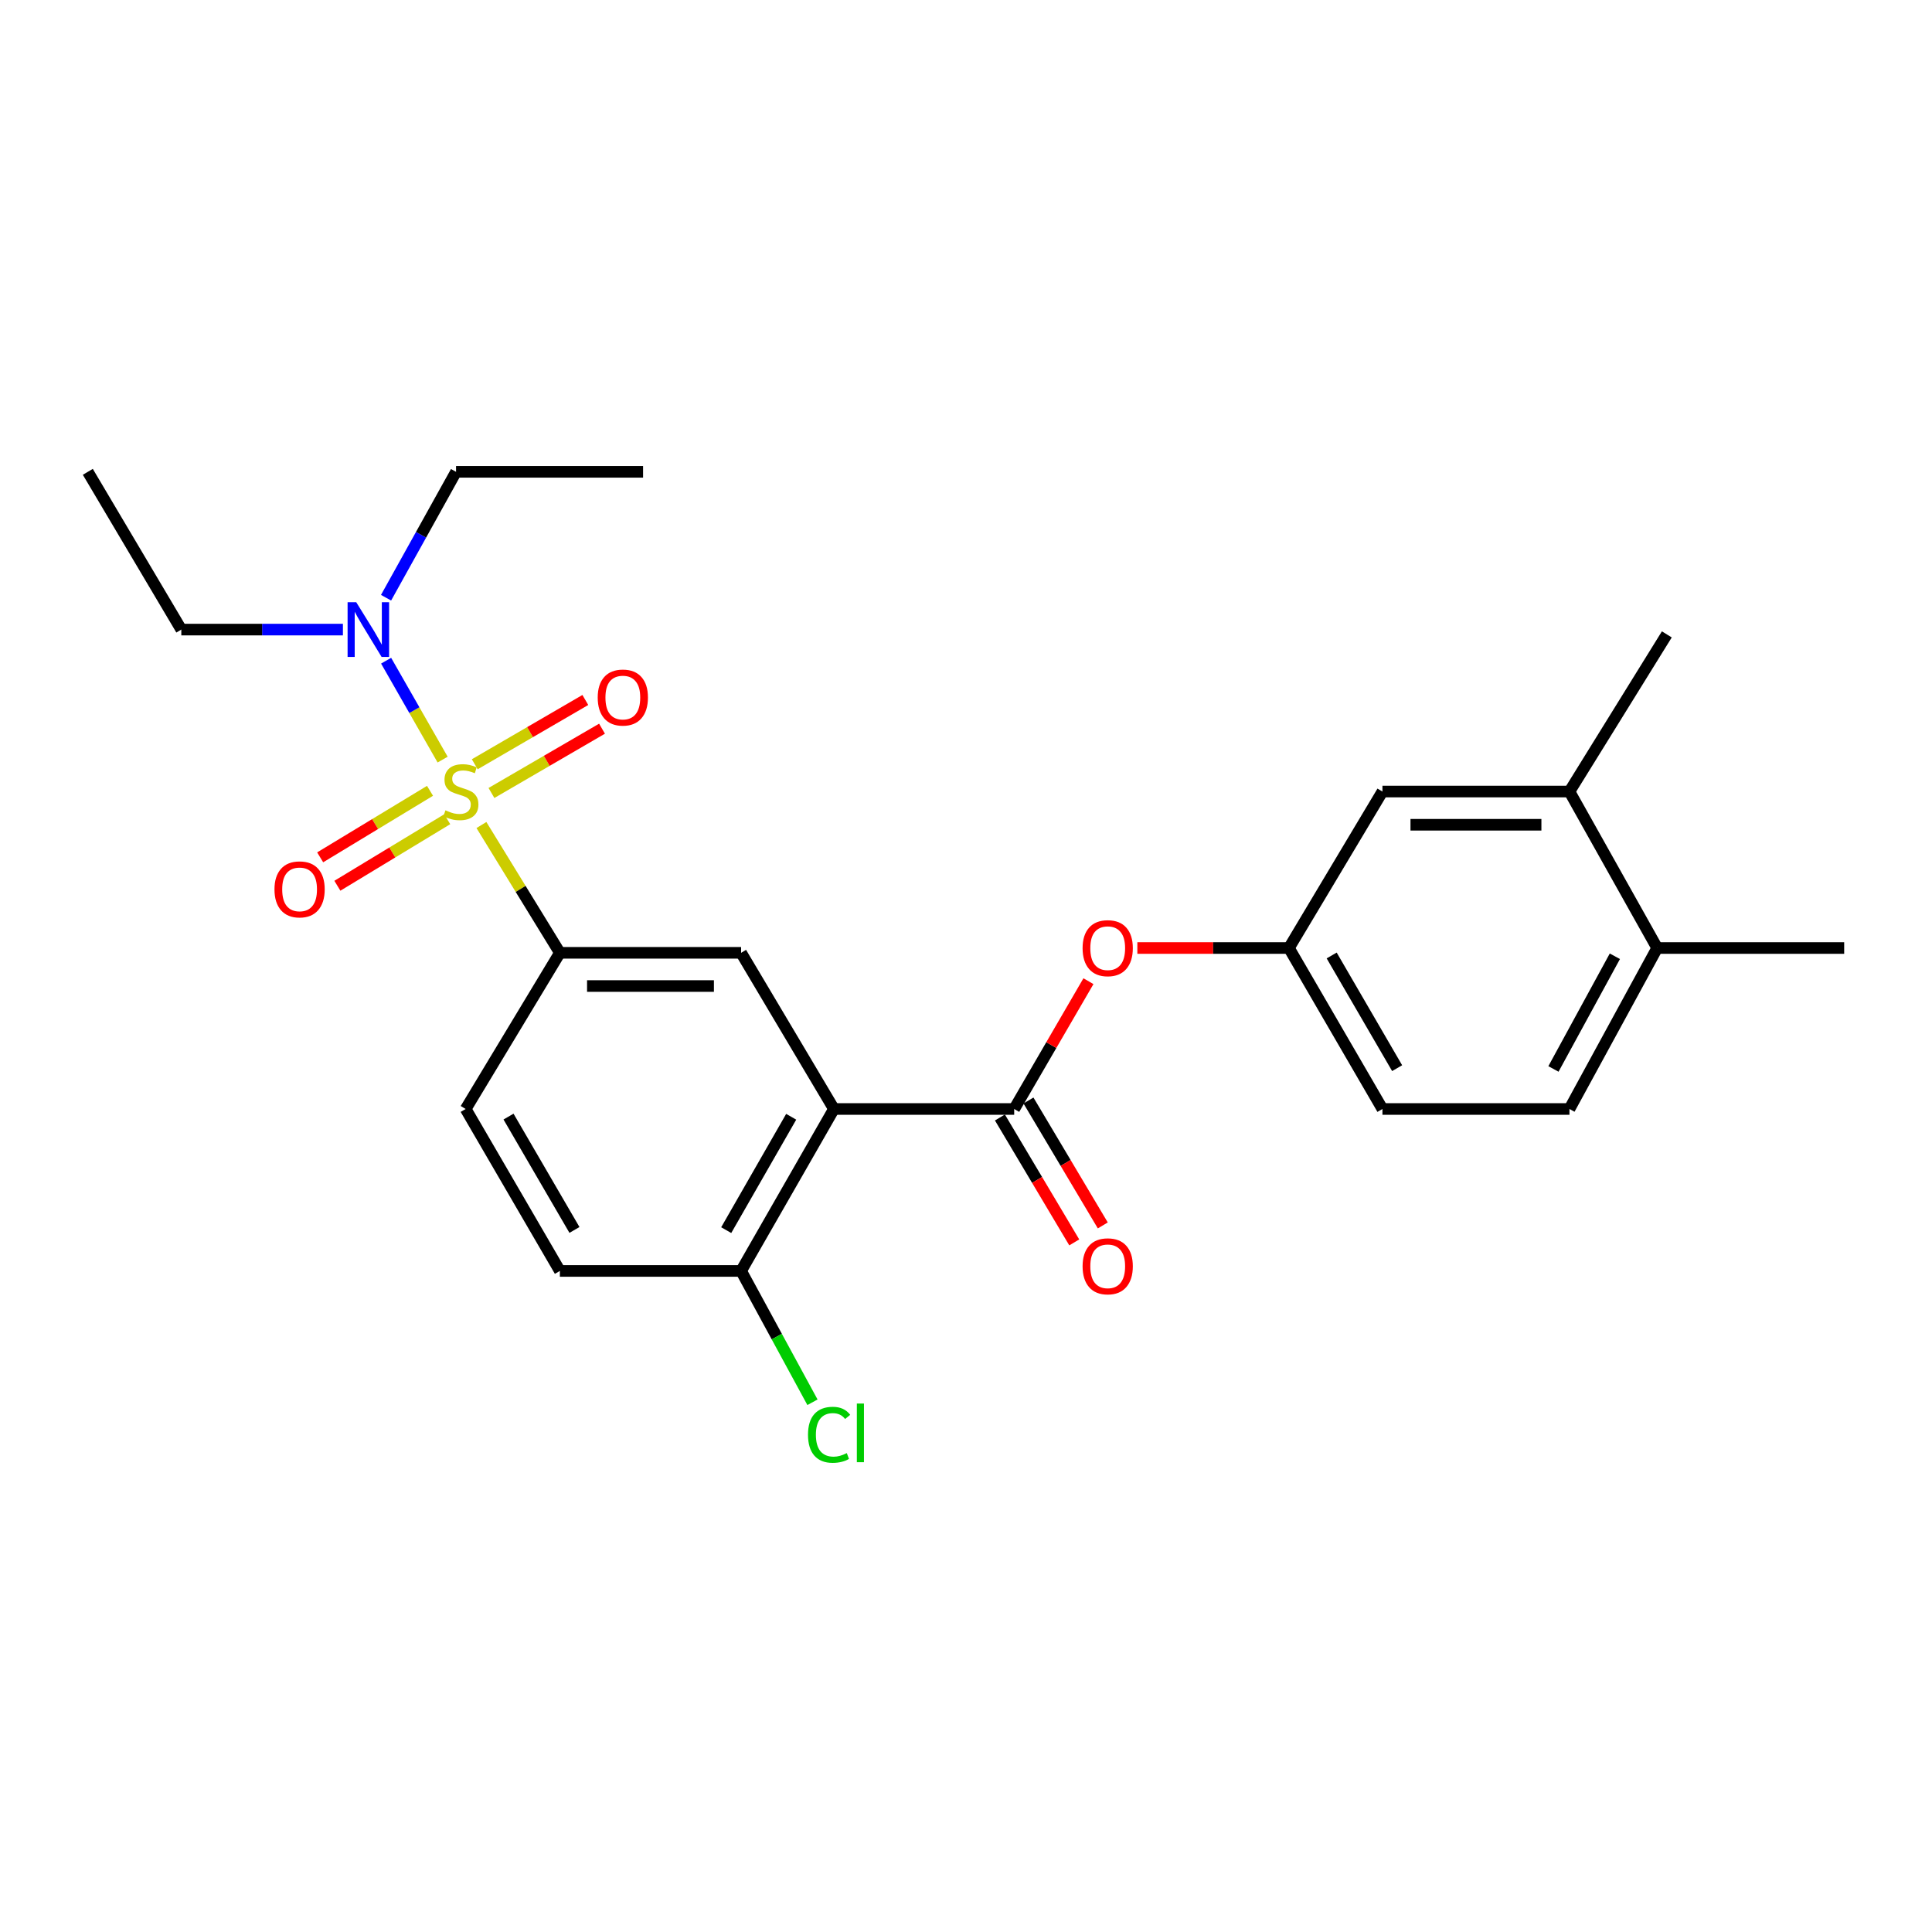 <?xml version='1.0' encoding='iso-8859-1'?>
<svg version='1.1' baseProfile='full'
              xmlns='http://www.w3.org/2000/svg'
                      xmlns:rdkit='http://www.rdkit.org/xml'
                      xmlns:xlink='http://www.w3.org/1999/xlink'
                  xml:space='preserve'
width='1000px' height='1000px' viewBox='0 0 1000 1000'>
<!-- END OF HEADER -->
<rect style='opacity:1.0;fill:#FFFFFF;stroke:none' width='1000' height='1000' x='0' y='0'> </rect>
<path class='bond-2' d='M 249.187,427.031 L 269.488,460.103' style='fill:none;fill-rule:evenodd;stroke:#CCCC00;stroke-width:6px;stroke-linecap:butt;stroke-linejoin:miter;stroke-opacity:1' />
<path class='bond-2' d='M 269.488,460.103 L 289.79,493.175' style='fill:none;fill-rule:evenodd;stroke:#000000;stroke-width:6px;stroke-linecap:butt;stroke-linejoin:miter;stroke-opacity:1' />
<path class='bond-4' d='M 229.103,393.169 L 214.477,367.571' style='fill:none;fill-rule:evenodd;stroke:#CCCC00;stroke-width:6px;stroke-linecap:butt;stroke-linejoin:miter;stroke-opacity:1' />
<path class='bond-4' d='M 214.477,367.571 L 199.851,341.973' style='fill:none;fill-rule:evenodd;stroke:#0000FF;stroke-width:6px;stroke-linecap:butt;stroke-linejoin:miter;stroke-opacity:1' />
<path class='bond-6' d='M 254.375,410.445 L 282.99,393.807' style='fill:none;fill-rule:evenodd;stroke:#CCCC00;stroke-width:6px;stroke-linecap:butt;stroke-linejoin:miter;stroke-opacity:1' />
<path class='bond-6' d='M 282.99,393.807 L 311.605,377.17' style='fill:none;fill-rule:evenodd;stroke:#FF0000;stroke-width:6px;stroke-linecap:butt;stroke-linejoin:miter;stroke-opacity:1' />
<path class='bond-6' d='M 245.734,395.583 L 274.349,378.946' style='fill:none;fill-rule:evenodd;stroke:#CCCC00;stroke-width:6px;stroke-linecap:butt;stroke-linejoin:miter;stroke-opacity:1' />
<path class='bond-6' d='M 274.349,378.946 L 302.965,362.308' style='fill:none;fill-rule:evenodd;stroke:#FF0000;stroke-width:6px;stroke-linecap:butt;stroke-linejoin:miter;stroke-opacity:1' />
<path class='bond-7' d='M 222.578,409.325 L 194.148,426.541' style='fill:none;fill-rule:evenodd;stroke:#CCCC00;stroke-width:6px;stroke-linecap:butt;stroke-linejoin:miter;stroke-opacity:1' />
<path class='bond-7' d='M 194.148,426.541 L 165.719,443.756' style='fill:none;fill-rule:evenodd;stroke:#FF0000;stroke-width:6px;stroke-linecap:butt;stroke-linejoin:miter;stroke-opacity:1' />
<path class='bond-7' d='M 231.483,424.031 L 203.053,441.246' style='fill:none;fill-rule:evenodd;stroke:#CCCC00;stroke-width:6px;stroke-linecap:butt;stroke-linejoin:miter;stroke-opacity:1' />
<path class='bond-7' d='M 203.053,441.246 L 174.623,458.461' style='fill:none;fill-rule:evenodd;stroke:#FF0000;stroke-width:6px;stroke-linecap:butt;stroke-linejoin:miter;stroke-opacity:1' />
<path class='bond-0' d='M 431.646,574.012 L 383.596,493.175' style='fill:none;fill-rule:evenodd;stroke:#000000;stroke-width:6px;stroke-linecap:butt;stroke-linejoin:miter;stroke-opacity:1' />
<path class='bond-1' d='M 431.646,574.012 L 524.946,574.012' style='fill:none;fill-rule:evenodd;stroke:#000000;stroke-width:6px;stroke-linecap:butt;stroke-linejoin:miter;stroke-opacity:1' />
<path class='bond-25' d='M 431.646,574.012 L 383.596,657.838' style='fill:none;fill-rule:evenodd;stroke:#000000;stroke-width:6px;stroke-linecap:butt;stroke-linejoin:miter;stroke-opacity:1' />
<path class='bond-25' d='M 409.524,578.037 L 375.889,636.715' style='fill:none;fill-rule:evenodd;stroke:#000000;stroke-width:6px;stroke-linecap:butt;stroke-linejoin:miter;stroke-opacity:1' />
<path class='bond-5' d='M 524.946,574.012 L 544.161,540.937' style='fill:none;fill-rule:evenodd;stroke:#000000;stroke-width:6px;stroke-linecap:butt;stroke-linejoin:miter;stroke-opacity:1' />
<path class='bond-5' d='M 544.161,540.937 L 563.375,507.861' style='fill:none;fill-rule:evenodd;stroke:#FF0000;stroke-width:6px;stroke-linecap:butt;stroke-linejoin:miter;stroke-opacity:1' />
<path class='bond-10' d='M 517.56,578.408 L 536.796,610.736' style='fill:none;fill-rule:evenodd;stroke:#000000;stroke-width:6px;stroke-linecap:butt;stroke-linejoin:miter;stroke-opacity:1' />
<path class='bond-10' d='M 536.796,610.736 L 556.033,643.064' style='fill:none;fill-rule:evenodd;stroke:#FF0000;stroke-width:6px;stroke-linecap:butt;stroke-linejoin:miter;stroke-opacity:1' />
<path class='bond-10' d='M 532.333,569.617 L 551.57,601.945' style='fill:none;fill-rule:evenodd;stroke:#000000;stroke-width:6px;stroke-linecap:butt;stroke-linejoin:miter;stroke-opacity:1' />
<path class='bond-10' d='M 551.57,601.945 L 570.807,634.273' style='fill:none;fill-rule:evenodd;stroke:#FF0000;stroke-width:6px;stroke-linecap:butt;stroke-linejoin:miter;stroke-opacity:1' />
<path class='bond-3' d='M 289.79,493.175 L 383.596,493.175' style='fill:none;fill-rule:evenodd;stroke:#000000;stroke-width:6px;stroke-linecap:butt;stroke-linejoin:miter;stroke-opacity:1' />
<path class='bond-3' d='M 303.861,510.366 L 369.525,510.366' style='fill:none;fill-rule:evenodd;stroke:#000000;stroke-width:6px;stroke-linecap:butt;stroke-linejoin:miter;stroke-opacity:1' />
<path class='bond-13' d='M 289.79,493.175 L 241.033,574.012' style='fill:none;fill-rule:evenodd;stroke:#000000;stroke-width:6px;stroke-linecap:butt;stroke-linejoin:miter;stroke-opacity:1' />
<path class='bond-19' d='M 199.824,309.38 L 217.936,276.799' style='fill:none;fill-rule:evenodd;stroke:#0000FF;stroke-width:6px;stroke-linecap:butt;stroke-linejoin:miter;stroke-opacity:1' />
<path class='bond-19' d='M 217.936,276.799 L 236.048,244.218' style='fill:none;fill-rule:evenodd;stroke:#000000;stroke-width:6px;stroke-linecap:butt;stroke-linejoin:miter;stroke-opacity:1' />
<path class='bond-20' d='M 177.493,325.876 L 135.671,325.876' style='fill:none;fill-rule:evenodd;stroke:#0000FF;stroke-width:6px;stroke-linecap:butt;stroke-linejoin:miter;stroke-opacity:1' />
<path class='bond-20' d='M 135.671,325.876 L 93.848,325.876' style='fill:none;fill-rule:evenodd;stroke:#000000;stroke-width:6px;stroke-linecap:butt;stroke-linejoin:miter;stroke-opacity:1' />
<path class='bond-11' d='M 588.694,490.692 L 627.92,490.692' style='fill:none;fill-rule:evenodd;stroke:#FF0000;stroke-width:6px;stroke-linecap:butt;stroke-linejoin:miter;stroke-opacity:1' />
<path class='bond-11' d='M 627.92,490.692 L 667.146,490.692' style='fill:none;fill-rule:evenodd;stroke:#000000;stroke-width:6px;stroke-linecap:butt;stroke-linejoin:miter;stroke-opacity:1' />
<path class='bond-8' d='M 383.596,657.838 L 289.79,657.838' style='fill:none;fill-rule:evenodd;stroke:#000000;stroke-width:6px;stroke-linecap:butt;stroke-linejoin:miter;stroke-opacity:1' />
<path class='bond-18' d='M 383.596,657.838 L 402.065,691.824' style='fill:none;fill-rule:evenodd;stroke:#000000;stroke-width:6px;stroke-linecap:butt;stroke-linejoin:miter;stroke-opacity:1' />
<path class='bond-18' d='M 402.065,691.824 L 420.533,725.81' style='fill:none;fill-rule:evenodd;stroke:#00CC00;stroke-width:6px;stroke-linecap:butt;stroke-linejoin:miter;stroke-opacity:1' />
<path class='bond-9' d='M 812.345,409.702 L 715.549,409.702' style='fill:none;fill-rule:evenodd;stroke:#000000;stroke-width:6px;stroke-linecap:butt;stroke-linejoin:miter;stroke-opacity:1' />
<path class='bond-9' d='M 797.826,426.893 L 730.069,426.893' style='fill:none;fill-rule:evenodd;stroke:#000000;stroke-width:6px;stroke-linecap:butt;stroke-linejoin:miter;stroke-opacity:1' />
<path class='bond-21' d='M 812.345,409.702 L 862.744,328.359' style='fill:none;fill-rule:evenodd;stroke:#000000;stroke-width:6px;stroke-linecap:butt;stroke-linejoin:miter;stroke-opacity:1' />
<path class='bond-26' d='M 812.345,409.702 L 857.759,490.692' style='fill:none;fill-rule:evenodd;stroke:#000000;stroke-width:6px;stroke-linecap:butt;stroke-linejoin:miter;stroke-opacity:1' />
<path class='bond-12' d='M 667.146,490.692 L 715.549,409.702' style='fill:none;fill-rule:evenodd;stroke:#000000;stroke-width:6px;stroke-linecap:butt;stroke-linejoin:miter;stroke-opacity:1' />
<path class='bond-17' d='M 667.146,490.692 L 715.549,574.012' style='fill:none;fill-rule:evenodd;stroke:#000000;stroke-width:6px;stroke-linecap:butt;stroke-linejoin:miter;stroke-opacity:1' />
<path class='bond-17' d='M 689.272,494.555 L 723.154,552.879' style='fill:none;fill-rule:evenodd;stroke:#000000;stroke-width:6px;stroke-linecap:butt;stroke-linejoin:miter;stroke-opacity:1' />
<path class='bond-15' d='M 241.033,574.012 L 289.79,657.838' style='fill:none;fill-rule:evenodd;stroke:#000000;stroke-width:6px;stroke-linecap:butt;stroke-linejoin:miter;stroke-opacity:1' />
<path class='bond-15' d='M 263.207,577.943 L 297.337,636.621' style='fill:none;fill-rule:evenodd;stroke:#000000;stroke-width:6px;stroke-linecap:butt;stroke-linejoin:miter;stroke-opacity:1' />
<path class='bond-14' d='M 857.759,490.692 L 812.345,574.012' style='fill:none;fill-rule:evenodd;stroke:#000000;stroke-width:6px;stroke-linecap:butt;stroke-linejoin:miter;stroke-opacity:1' />
<path class='bond-14' d='M 835.852,494.963 L 804.063,553.287' style='fill:none;fill-rule:evenodd;stroke:#000000;stroke-width:6px;stroke-linecap:butt;stroke-linejoin:miter;stroke-opacity:1' />
<path class='bond-22' d='M 857.759,490.692 L 954.545,490.692' style='fill:none;fill-rule:evenodd;stroke:#000000;stroke-width:6px;stroke-linecap:butt;stroke-linejoin:miter;stroke-opacity:1' />
<path class='bond-16' d='M 812.345,574.012 L 715.549,574.012' style='fill:none;fill-rule:evenodd;stroke:#000000;stroke-width:6px;stroke-linecap:butt;stroke-linejoin:miter;stroke-opacity:1' />
<path class='bond-24' d='M 236.048,244.218 L 332.854,244.218' style='fill:none;fill-rule:evenodd;stroke:#000000;stroke-width:6px;stroke-linecap:butt;stroke-linejoin:miter;stroke-opacity:1' />
<path class='bond-23' d='M 93.848,325.876 L 45.455,244.218' style='fill:none;fill-rule:evenodd;stroke:#000000;stroke-width:6px;stroke-linecap:butt;stroke-linejoin:miter;stroke-opacity:1' />
<path  class='atom-0' d='M 230.55 419.422
Q 230.87 419.542, 232.19 420.102
Q 233.51 420.662, 234.95 421.022
Q 236.43 421.342, 237.87 421.342
Q 240.55 421.342, 242.11 420.062
Q 243.67 418.742, 243.67 416.462
Q 243.67 414.902, 242.87 413.942
Q 242.11 412.982, 240.91 412.462
Q 239.71 411.942, 237.71 411.342
Q 235.19 410.582, 233.67 409.862
Q 232.19 409.142, 231.11 407.622
Q 230.07 406.102, 230.07 403.542
Q 230.07 399.982, 232.47 397.782
Q 234.91 395.582, 239.71 395.582
Q 242.99 395.582, 246.71 397.142
L 245.79 400.222
Q 242.39 398.822, 239.83 398.822
Q 237.07 398.822, 235.55 399.982
Q 234.03 401.102, 234.07 403.062
Q 234.07 404.582, 234.83 405.502
Q 235.63 406.422, 236.75 406.942
Q 237.91 407.462, 239.83 408.062
Q 242.39 408.862, 243.91 409.662
Q 245.43 410.462, 246.51 412.102
Q 247.63 413.702, 247.63 416.462
Q 247.63 420.382, 244.99 422.502
Q 242.39 424.582, 238.03 424.582
Q 235.51 424.582, 233.59 424.022
Q 231.71 423.502, 229.47 422.582
L 230.55 419.422
' fill='#CCCC00'/>
<path  class='atom-5' d='M 184.394 311.716
L 193.674 326.716
Q 194.594 328.196, 196.074 330.876
Q 197.554 333.556, 197.634 333.716
L 197.634 311.716
L 201.394 311.716
L 201.394 340.036
L 197.514 340.036
L 187.554 323.636
Q 186.394 321.716, 185.154 319.516
Q 183.954 317.316, 183.594 316.636
L 183.594 340.036
L 179.914 340.036
L 179.914 311.716
L 184.394 311.716
' fill='#0000FF'/>
<path  class='atom-6' d='M 560.349 490.772
Q 560.349 483.972, 563.709 480.172
Q 567.069 476.372, 573.349 476.372
Q 579.629 476.372, 582.989 480.172
Q 586.349 483.972, 586.349 490.772
Q 586.349 497.652, 582.949 501.572
Q 579.549 505.452, 573.349 505.452
Q 567.109 505.452, 563.709 501.572
Q 560.349 497.692, 560.349 490.772
M 573.349 502.252
Q 577.669 502.252, 579.989 499.372
Q 582.349 496.452, 582.349 490.772
Q 582.349 485.212, 579.989 482.412
Q 577.669 479.572, 573.349 479.572
Q 569.029 479.572, 566.669 482.372
Q 564.349 485.172, 564.349 490.772
Q 564.349 496.492, 566.669 499.372
Q 569.029 502.252, 573.349 502.252
' fill='#FF0000'/>
<path  class='atom-7' d='M 309.376 361.045
Q 309.376 354.245, 312.736 350.445
Q 316.096 346.645, 322.376 346.645
Q 328.656 346.645, 332.016 350.445
Q 335.376 354.245, 335.376 361.045
Q 335.376 367.925, 331.976 371.845
Q 328.576 375.725, 322.376 375.725
Q 316.136 375.725, 312.736 371.845
Q 309.376 367.965, 309.376 361.045
M 322.376 372.525
Q 326.696 372.525, 329.016 369.645
Q 331.376 366.725, 331.376 361.045
Q 331.376 355.485, 329.016 352.685
Q 326.696 349.845, 322.376 349.845
Q 318.056 349.845, 315.696 352.645
Q 313.376 355.445, 313.376 361.045
Q 313.376 366.765, 315.696 369.645
Q 318.056 372.525, 322.376 372.525
' fill='#FF0000'/>
<path  class='atom-8' d='M 142.068 460.334
Q 142.068 453.534, 145.428 449.734
Q 148.788 445.934, 155.068 445.934
Q 161.348 445.934, 164.708 449.734
Q 168.068 453.534, 168.068 460.334
Q 168.068 467.214, 164.668 471.134
Q 161.268 475.014, 155.068 475.014
Q 148.828 475.014, 145.428 471.134
Q 142.068 467.254, 142.068 460.334
M 155.068 471.814
Q 159.388 471.814, 161.708 468.934
Q 164.068 466.014, 164.068 460.334
Q 164.068 454.774, 161.708 451.974
Q 159.388 449.134, 155.068 449.134
Q 150.748 449.134, 148.388 451.934
Q 146.068 454.734, 146.068 460.334
Q 146.068 466.054, 148.388 468.934
Q 150.748 471.814, 155.068 471.814
' fill='#FF0000'/>
<path  class='atom-11' d='M 560.349 655.435
Q 560.349 648.635, 563.709 644.835
Q 567.069 641.035, 573.349 641.035
Q 579.629 641.035, 582.989 644.835
Q 586.349 648.635, 586.349 655.435
Q 586.349 662.315, 582.949 666.235
Q 579.549 670.115, 573.349 670.115
Q 567.109 670.115, 563.709 666.235
Q 560.349 662.355, 560.349 655.435
M 573.349 666.915
Q 577.669 666.915, 579.989 664.035
Q 582.349 661.115, 582.349 655.435
Q 582.349 649.875, 579.989 647.075
Q 577.669 644.235, 573.349 644.235
Q 569.029 644.235, 566.669 647.035
Q 564.349 649.835, 564.349 655.435
Q 564.349 661.155, 566.669 664.035
Q 569.029 666.915, 573.349 666.915
' fill='#FF0000'/>
<path  class='atom-19' d='M 418.224 742.635
Q 418.224 735.595, 421.504 731.915
Q 424.824 728.195, 431.104 728.195
Q 436.944 728.195, 440.064 732.315
L 437.424 734.475
Q 435.144 731.475, 431.104 731.475
Q 426.824 731.475, 424.544 734.355
Q 422.304 737.195, 422.304 742.635
Q 422.304 748.235, 424.624 751.115
Q 426.984 753.995, 431.544 753.995
Q 434.664 753.995, 438.304 752.115
L 439.424 755.115
Q 437.944 756.075, 435.704 756.635
Q 433.464 757.195, 430.984 757.195
Q 424.824 757.195, 421.504 753.435
Q 418.224 749.675, 418.224 742.635
' fill='#00CC00'/>
<path  class='atom-19' d='M 443.504 726.475
L 447.184 726.475
L 447.184 756.835
L 443.504 756.835
L 443.504 726.475
' fill='#00CC00'/>
</svg>
